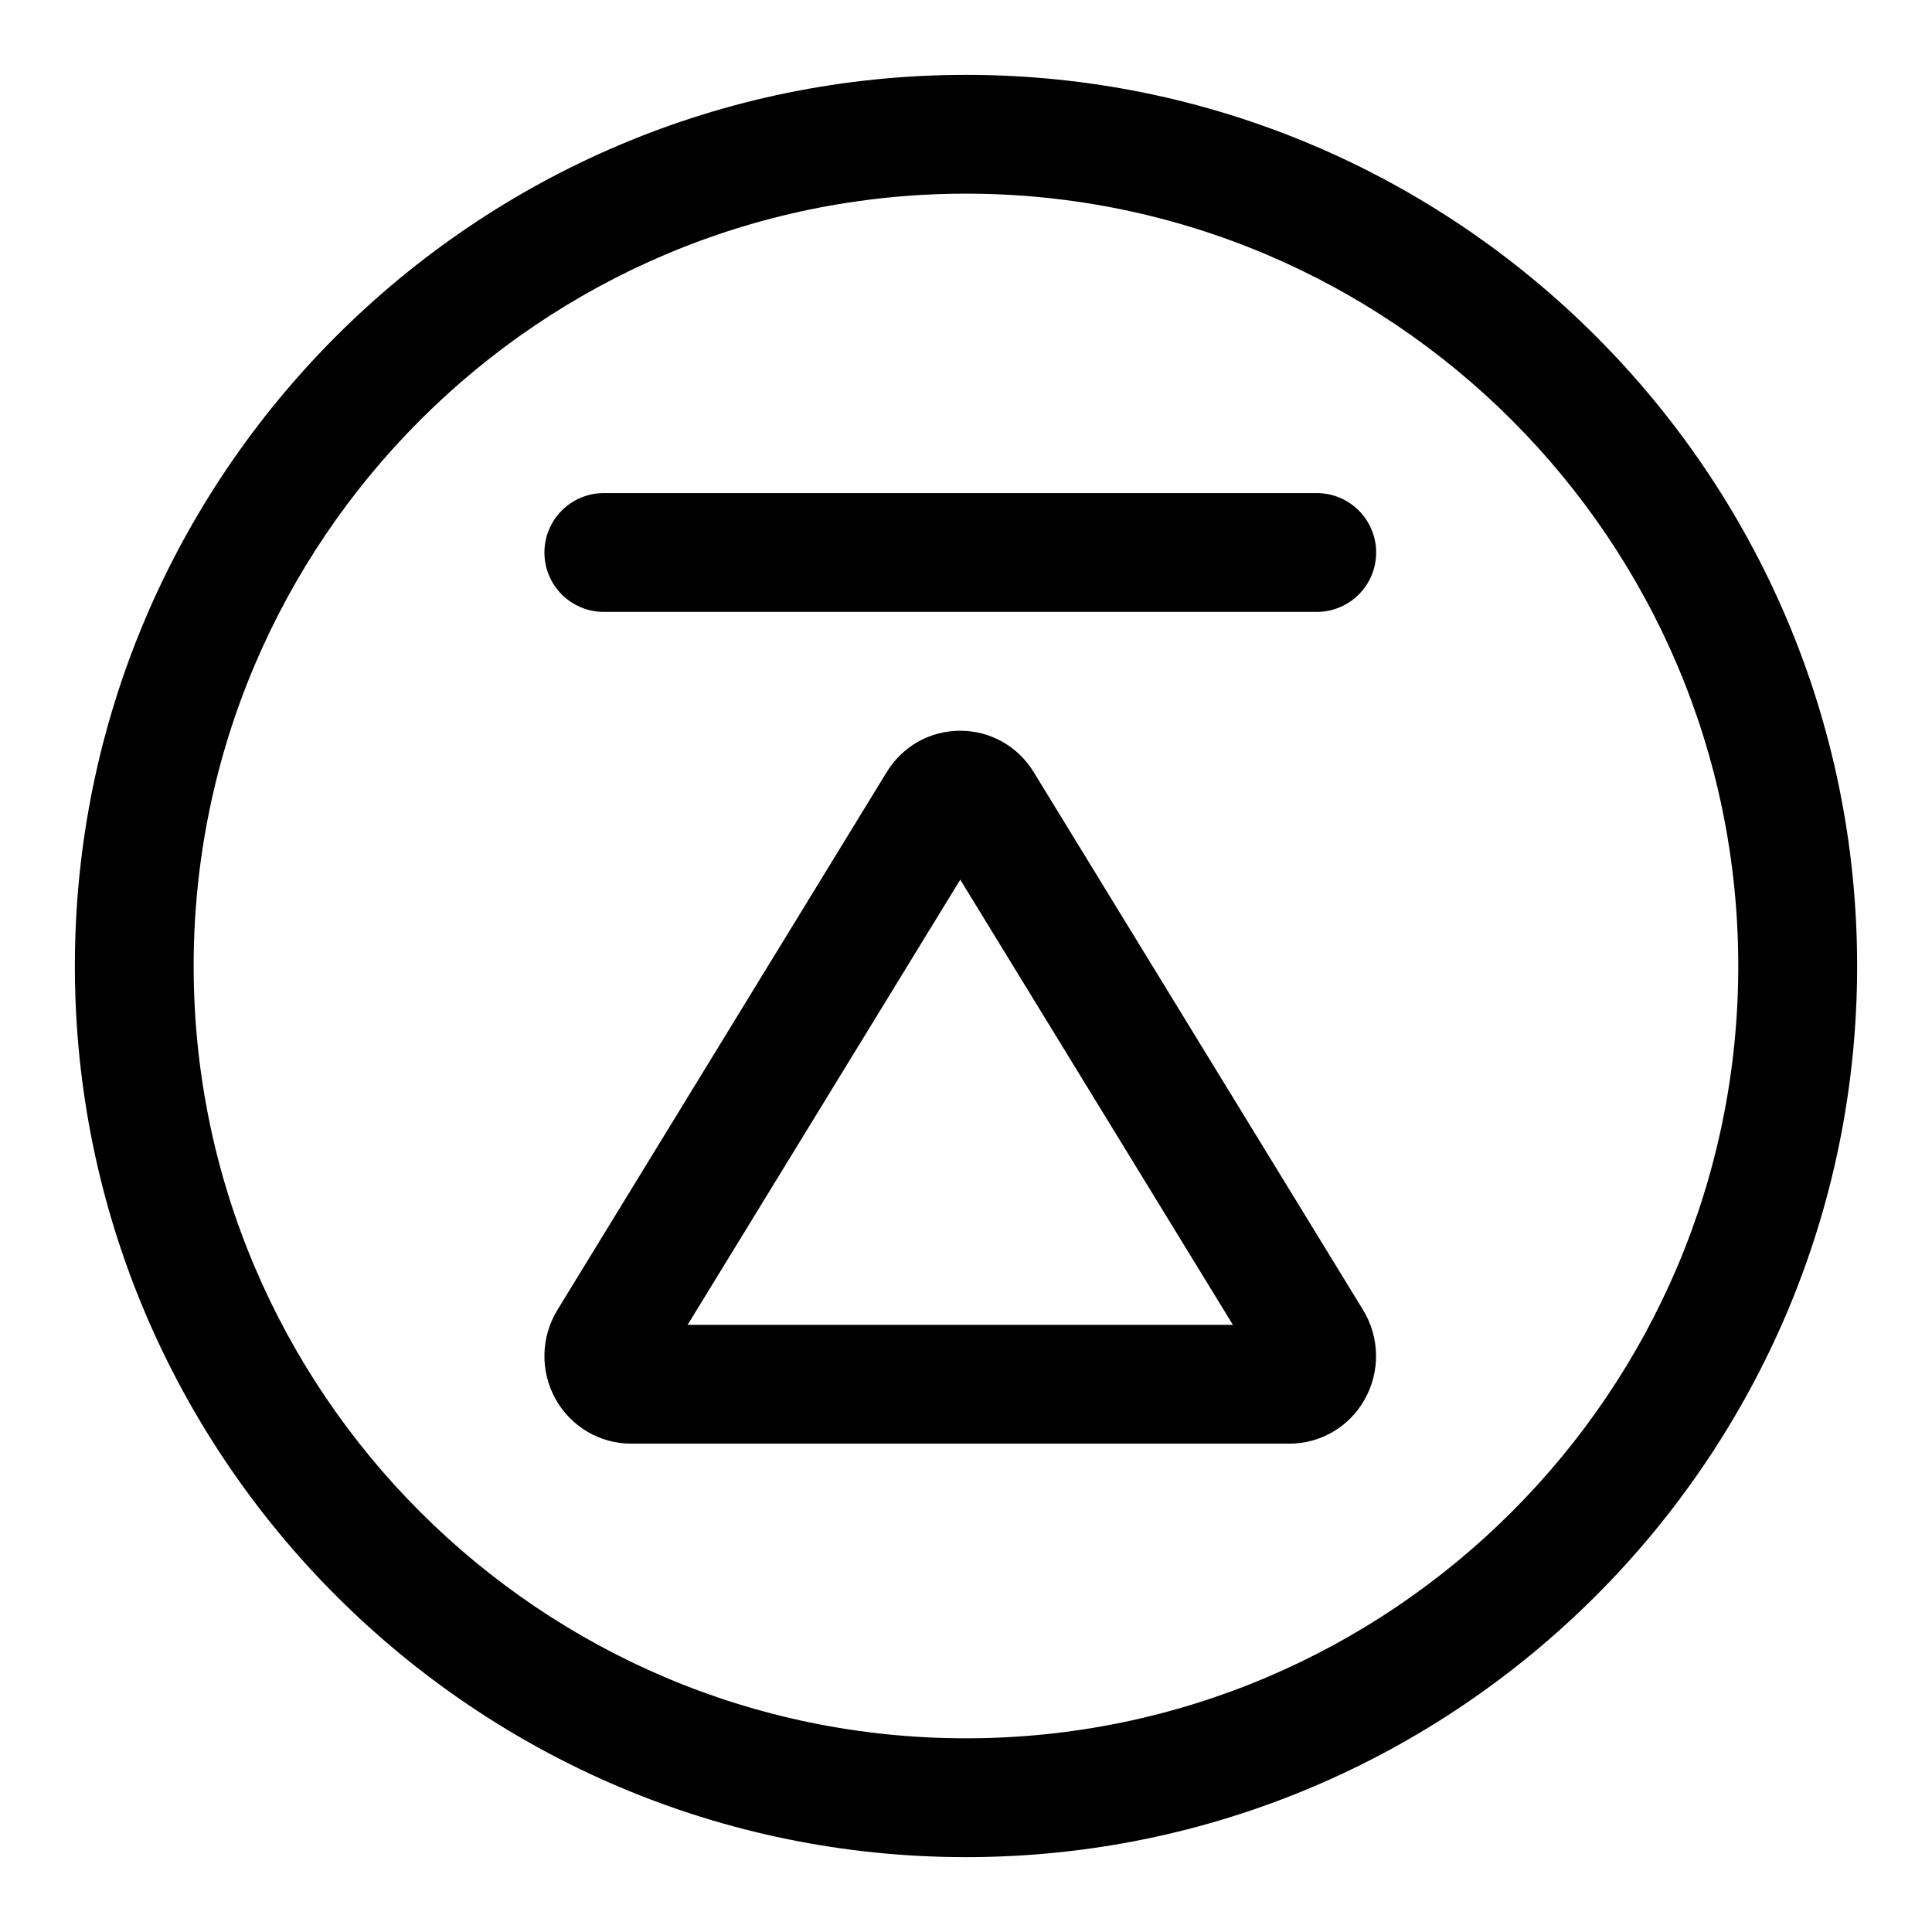 <?xml version="1.0" encoding="UTF-8"?>
<!-- Uploaded to: ICON Repo, www.svgrepo.com, Generator: ICON Repo Mixer Tools -->
<svg fill="#000000" width="800px" height="800px" version="1.1" viewBox="144 144 512 512" xmlns="http://www.w3.org/2000/svg">
 <g>
  <path d="m400 636.16c-130.22 0-236.16-105.94-236.16-236.16s105.95-236.16 236.16-236.16 236.16 105.94 236.16 236.16c0 130.22-105.94 236.16-236.16 236.16zm0-440.84c-112.86 0-204.68 91.82-204.68 204.68 0 112.85 91.82 204.67 204.67 204.67 112.85 0 204.67-91.82 204.67-204.67 0.004-112.86-91.816-204.68-204.67-204.68z"/>
  <path d="m485.77 526.58h-174.57c-8.234 0-15.871-4.504-19.934-11.746-4.141-7.383-3.969-16.453 0.441-23.664l87.285-142.56c4.203-6.863 11.477-10.957 19.461-10.957h0.016c7.981 0 15.258 4.094 19.461 10.941l87.301 142.56c4.41 7.227 4.598 16.297 0.441 23.68-4.035 7.242-11.668 11.746-19.902 11.746zm-159.54-31.488h144.5l-72.25-117.97z"/>
  <path d="m492.95 306.16h-188.93c-8.691 0-15.742-7.039-15.742-15.742 0-8.707 7.055-15.742 15.742-15.742h188.93c8.691 0 15.742 7.039 15.742 15.742s-7.055 15.742-15.742 15.742z"/>
 </g>
</svg>
